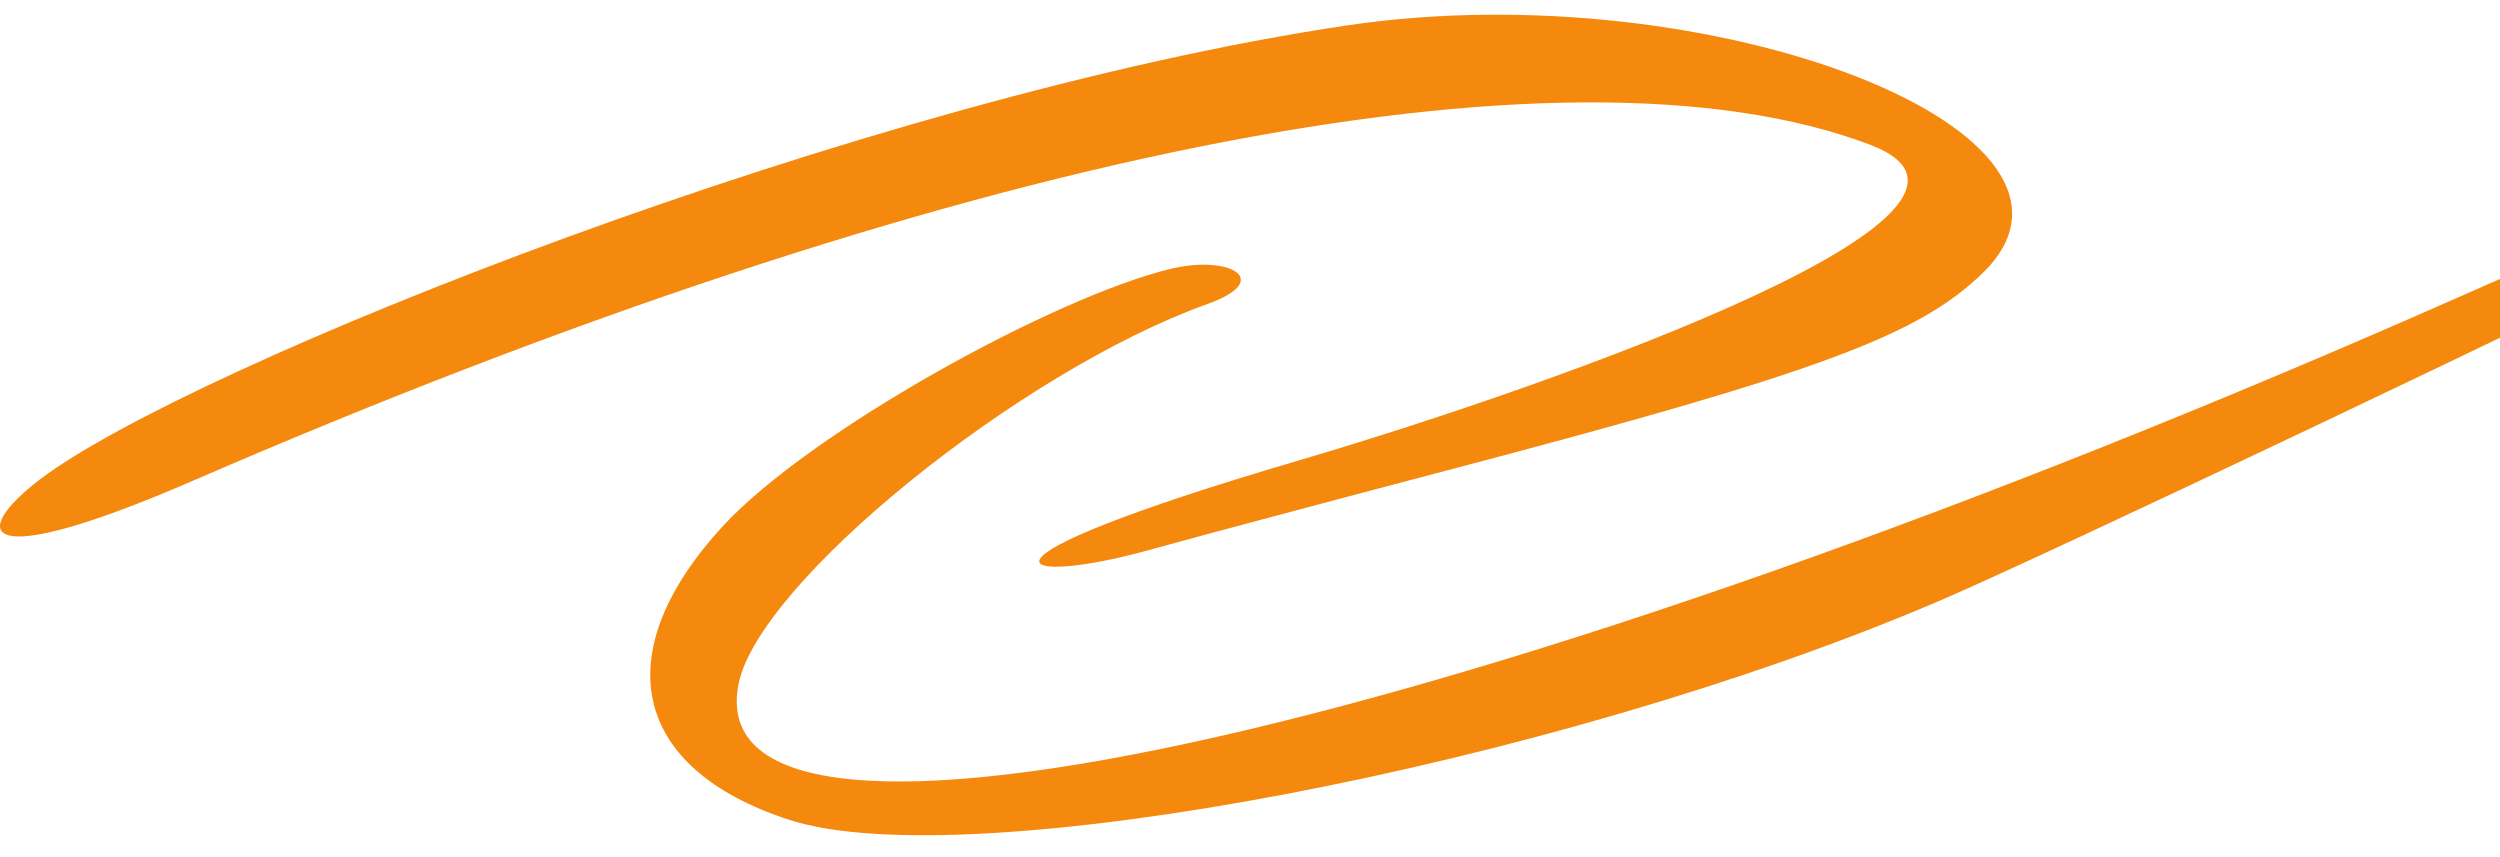 <svg width="105" height="36" viewBox="0 0 105 36" fill="none" xmlns="http://www.w3.org/2000/svg">
<path d="M78.549 6.081C86.433 9.074 62.573 16.993 54.511 19.35C39.487 23.764 42.76 24.64 48.263 23.099C50.227 22.555 55.998 21.013 61.056 19.683C76.437 15.633 80.542 14.091 83.249 11.492C89.378 5.598 71.944 -1.203 56.593 1.064C36.244 4.086 7.923 15.391 1.675 20.137C-1.33 22.434 -0.883 24.066 7.952 20.257C39.755 6.444 65.727 1.215 78.549 6.081Z" fill="#F5890D"/>
<path d="M113.297 8.257C111.423 8.983 107.615 10.555 103.45 12.398C61.919 30.776 29.283 38.091 31.009 28.781C31.782 24.519 42.849 15.572 50.733 12.761C53.5 11.764 51.655 10.706 49.216 11.28C44.366 12.429 34.073 18.081 30.354 22.101C25.445 27.451 26.546 32.288 33.151 34.434C40.618 36.852 65.191 32.197 81.435 25.244C85.897 23.34 108.448 12.61 114.428 9.588C117.581 8.046 114.755 7.713 113.297 8.257Z" fill="#F5890D"/>
</svg>
